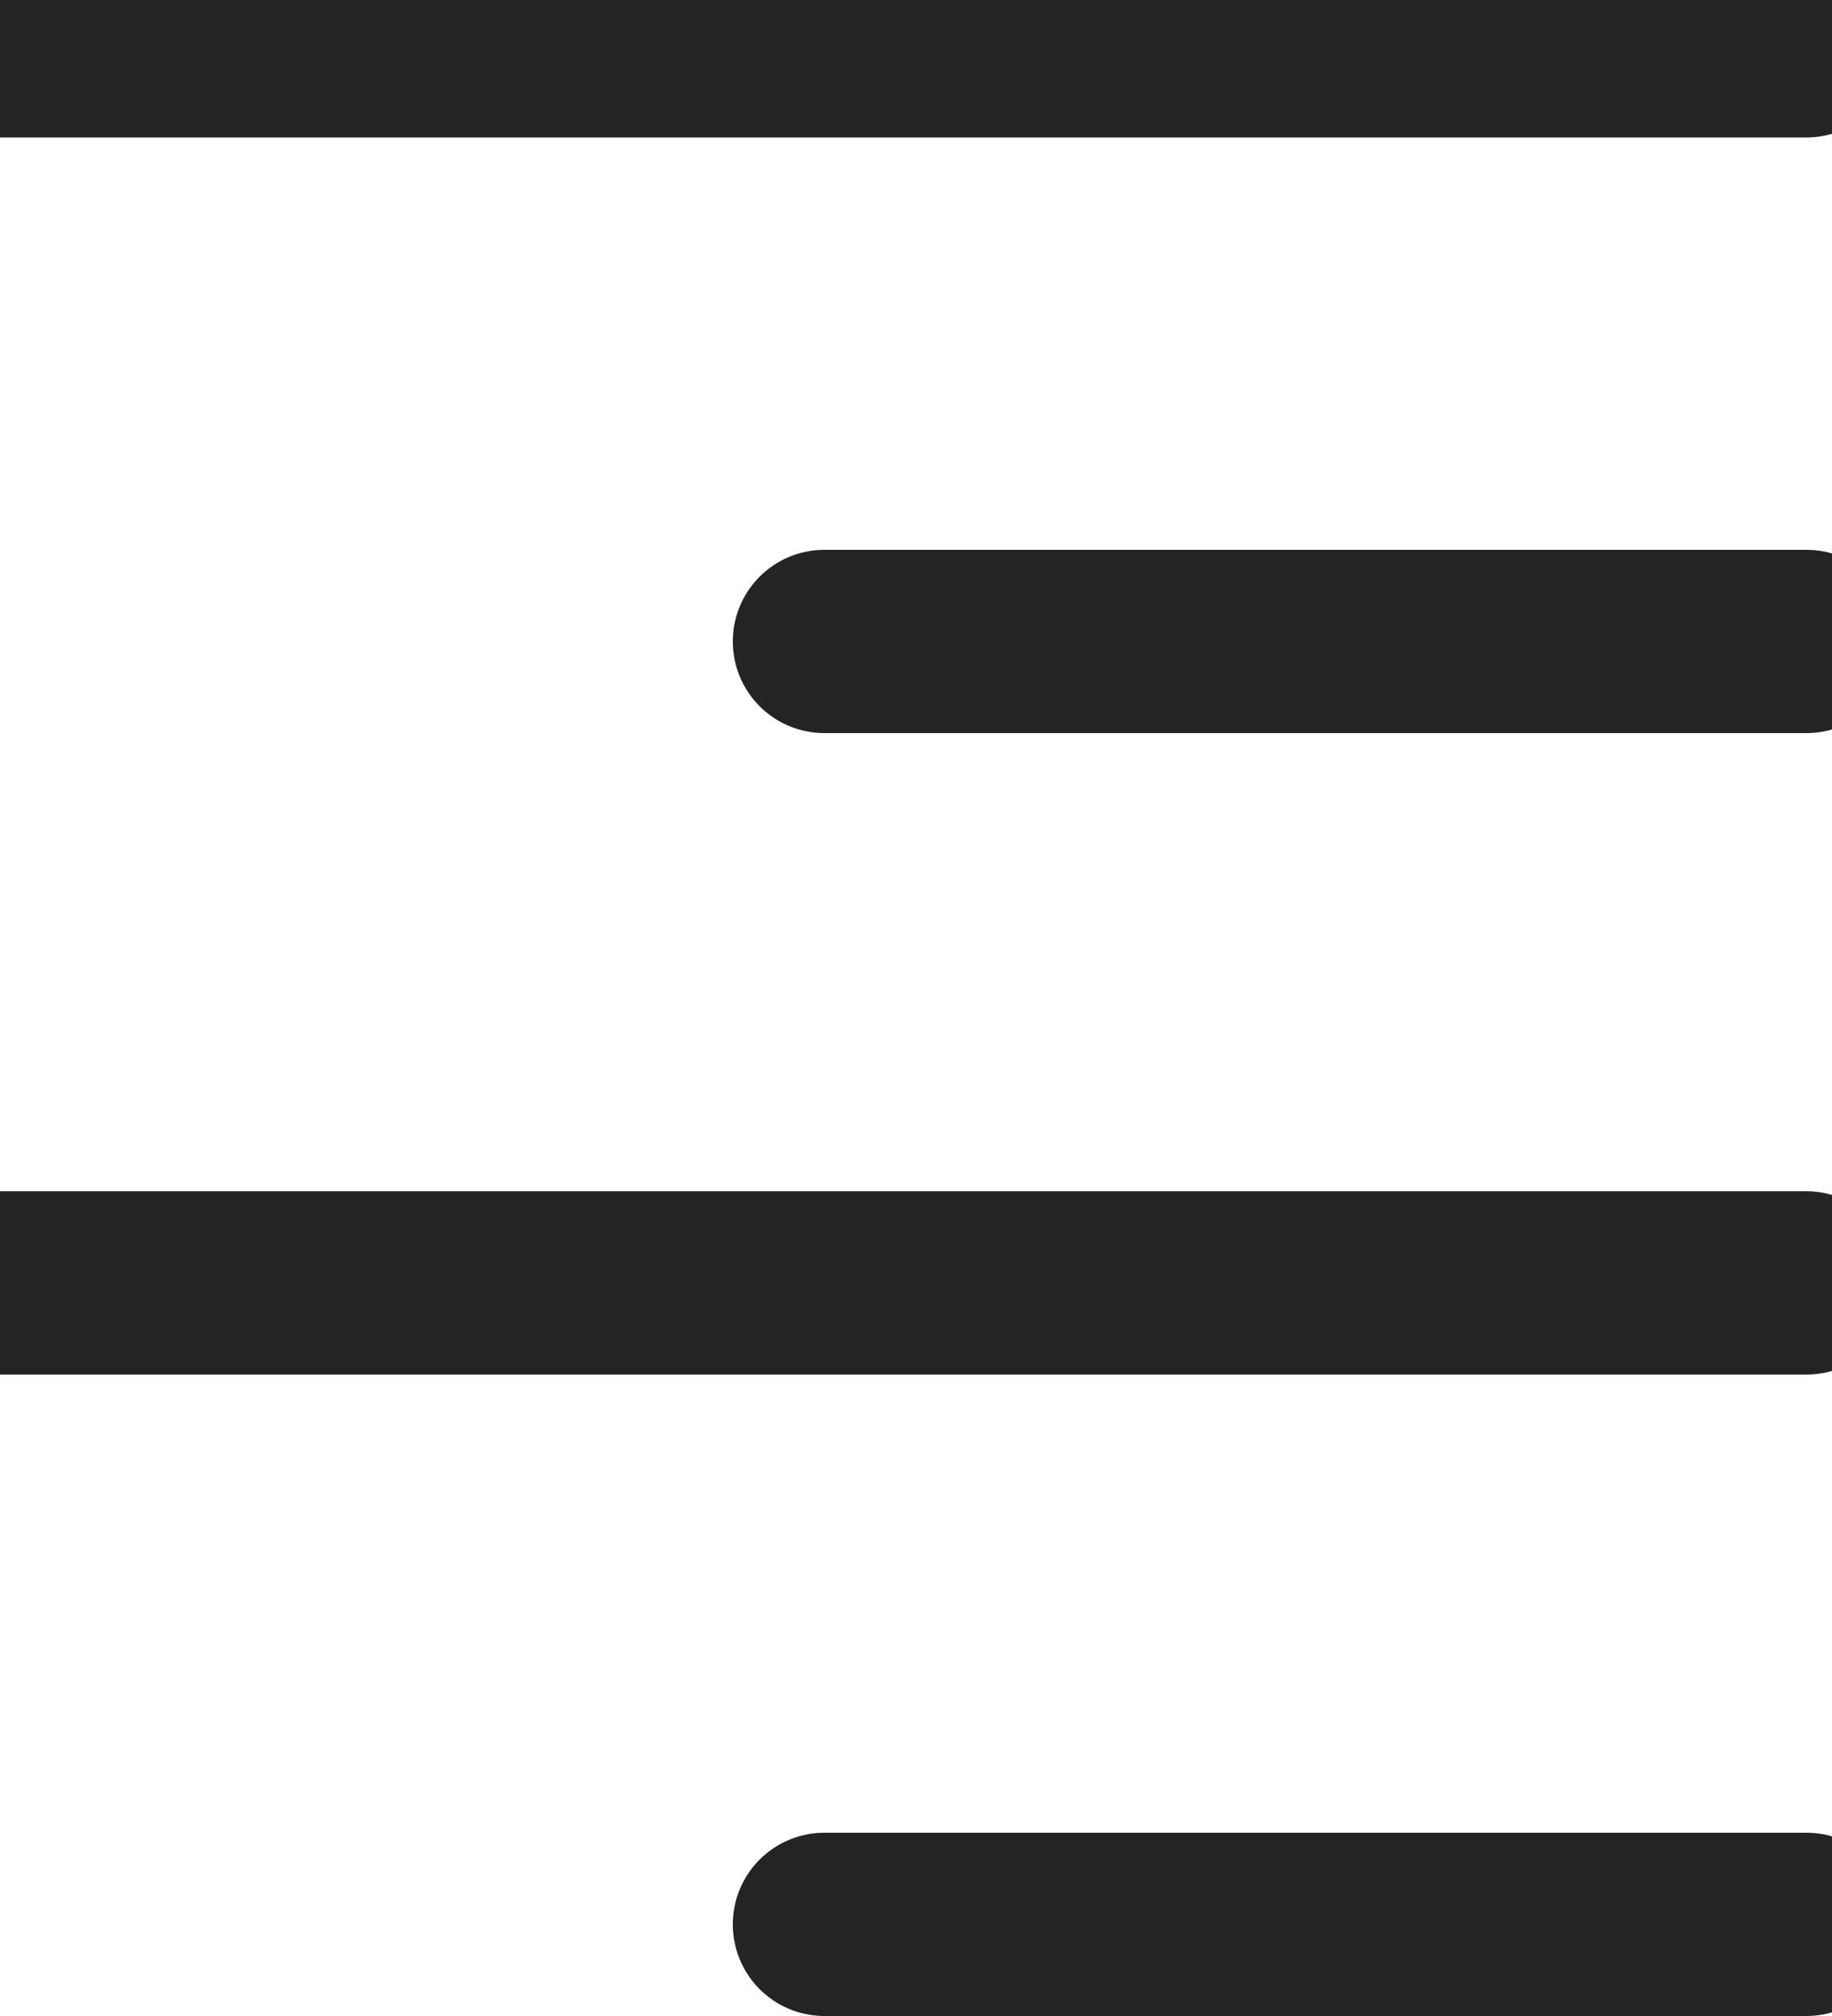 <?xml version="1.0" encoding="utf-8"?>
<svg width="20px" height="22px" viewBox="0 0 20 22" version="1.1" xmlns:xlink="http://www.w3.org/1999/xlink" xmlns="http://www.w3.org/2000/svg">
  <desc>Created with Lunacy</desc>
  <g id="Group-4">
    <path d="M0 0.5L10.721 0.5" transform="translate(9 6.5)" id="Path-2-Copy" fill="none" stroke="#242424" stroke-width="2" stroke-linecap="round" />
    <path d="M0 0.5L19.721 0.5" id="Path-2-Copy-4" fill="none" stroke="#242424" stroke-width="2" stroke-linecap="round" />
    <path d="M0 0.5L19.721 0.5" transform="translate(1.136868E-13 13.5)" id="Path-2-Copy-2" fill="none" stroke="#242424" stroke-width="2" stroke-linecap="round" />
    <path d="M0 0.5L10.721 0.5" transform="translate(9 20.5)" id="Path-2-Copy-3" fill="none" stroke="#242424" stroke-width="2" stroke-linecap="round" />
  </g>
</svg>